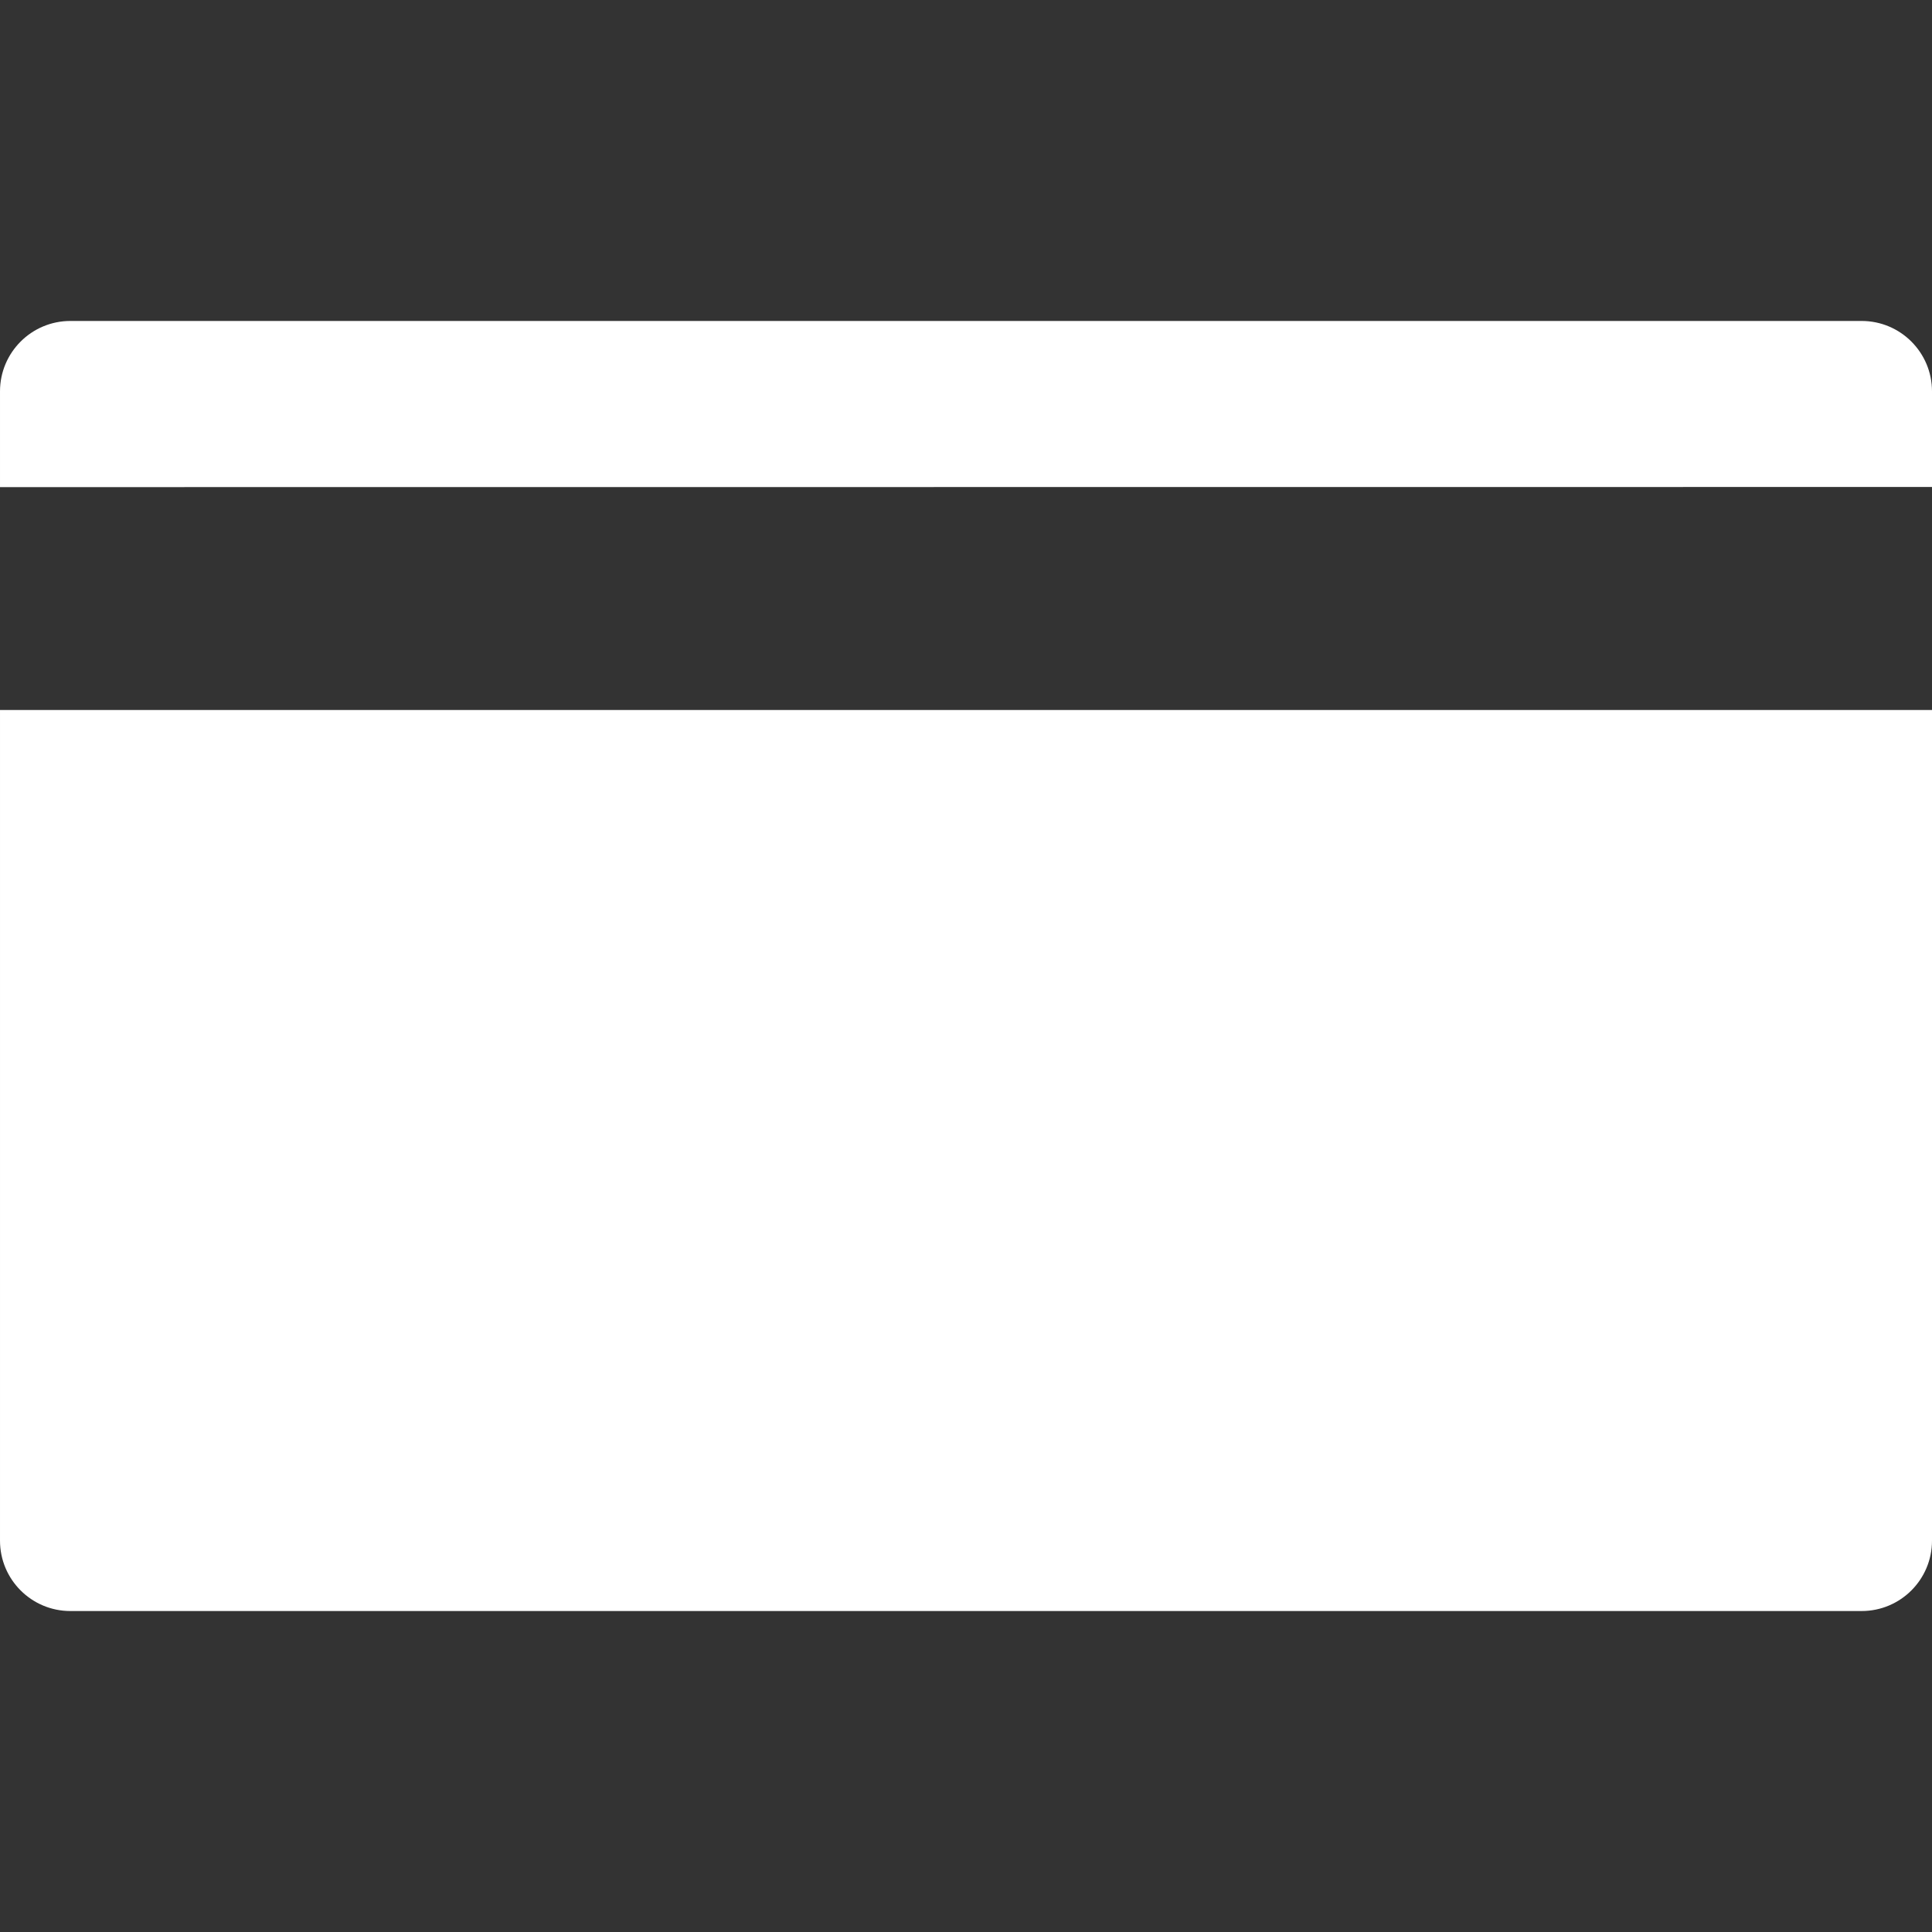 <?xml version="1.0" encoding="UTF-8"?>
<svg width="1200pt" height="1200pt" version="1.1" viewBox="0 0 1200 1200" xmlns="http://www.w3.org/2000/svg">
 <rect x="0" y="0" width="1200" height="1200" fill="#333333" stroke="none"/>
 <path d="m1200 441v515.93c0 24.148-19.562 43.707-43.691 43.707l-1112.6 0.004c-24.129 0-43.707-19.562-43.707-43.711v-515.93zm0-138.53v-59.402c0-24.133-19.562-43.711-43.691-43.711h-1112.6c-24.129 0-43.707 19.578-43.707 43.711v59.484z" fill="#fff"/>
</svg>
